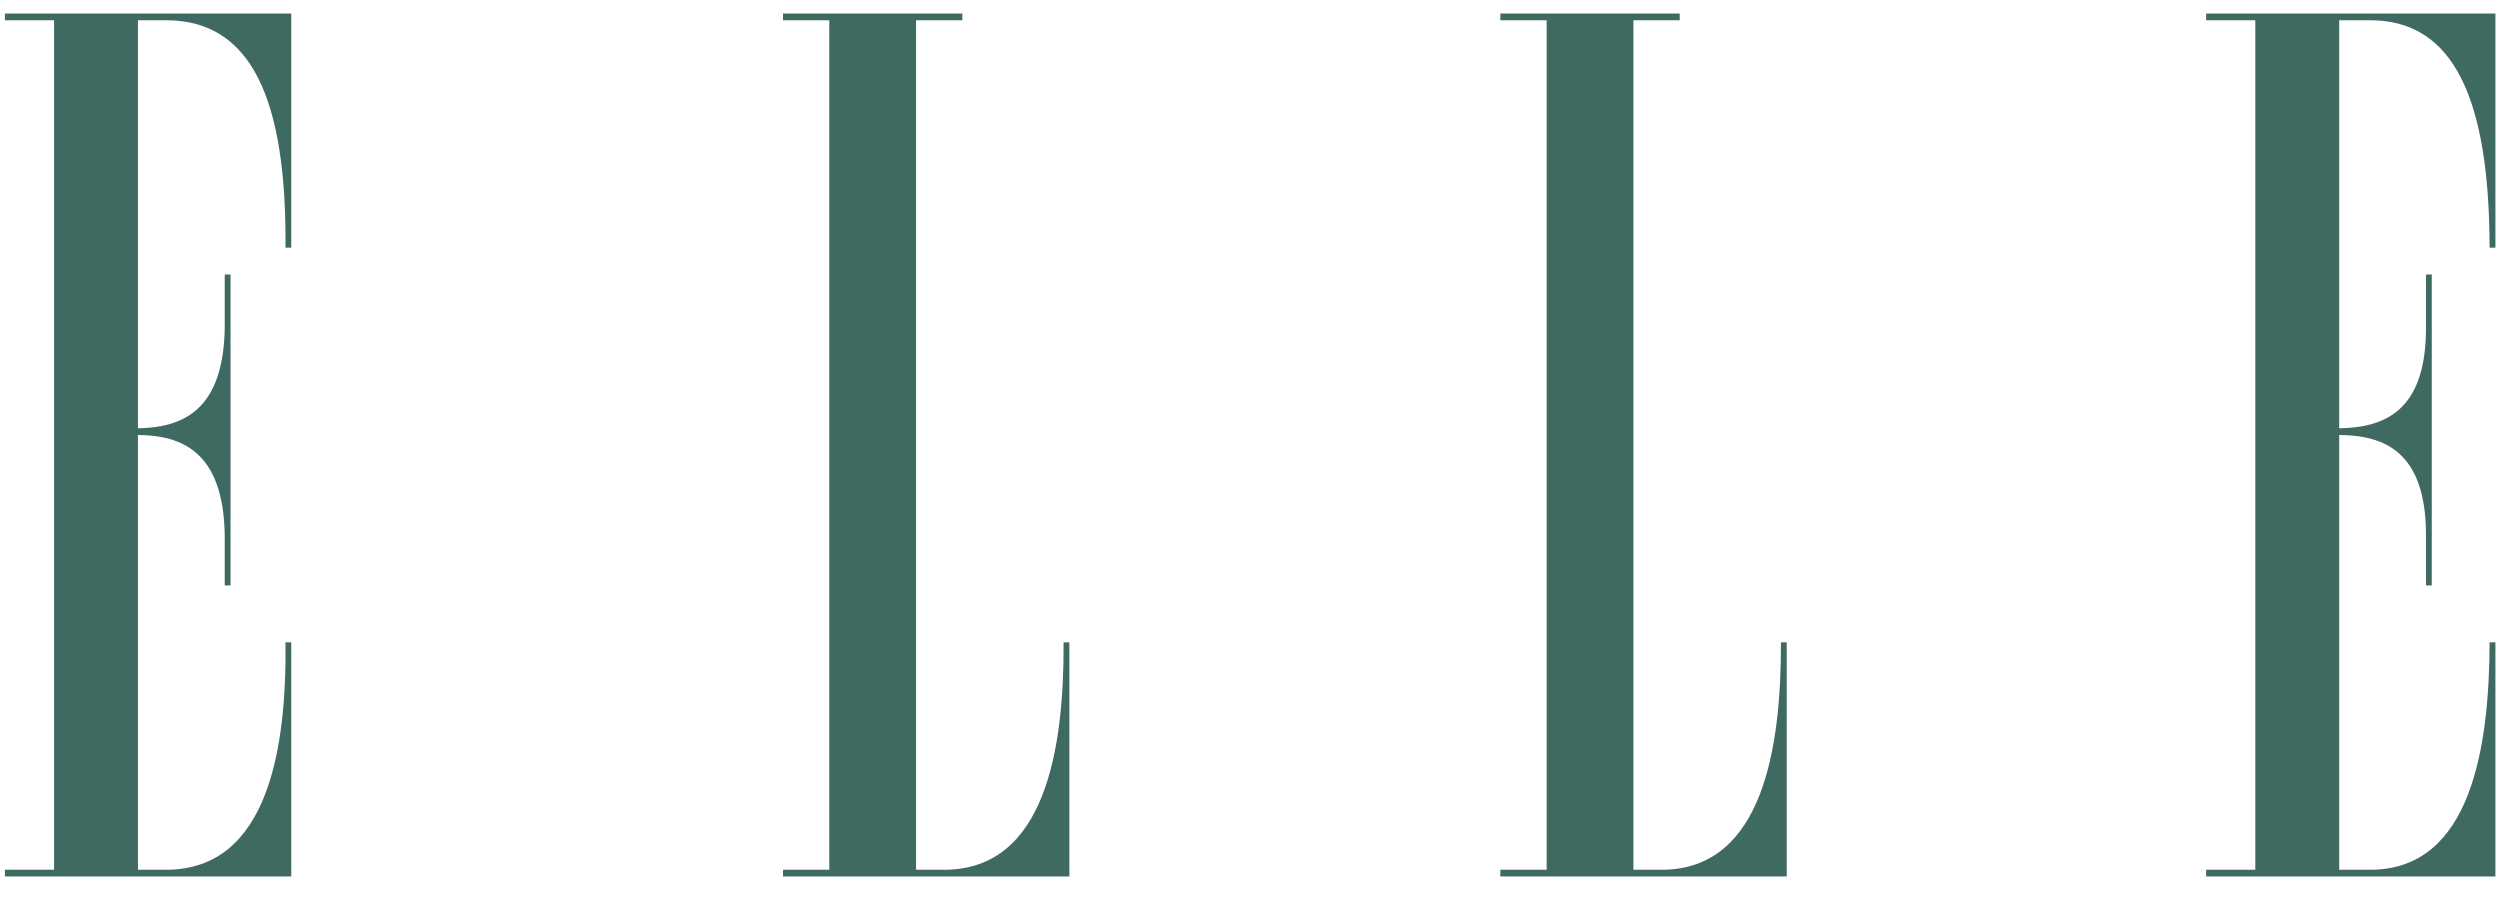 <svg xmlns="http://www.w3.org/2000/svg" fill="none" viewBox="0 0 103 37" height="37" width="103">
<g clip-path="url(#clip0_1_4489)">
<path fill="#3F6A62" d="M39.649 0.559H32.26V0.834H34.167V35.834H32.26V36.11H44.058V26.464H43.82C43.84 30.785 43.095 35.808 38.934 35.834H37.742V0.834H39.649V0.559ZM9.498 11.307H9.259V13.511C9.205 16.969 7.467 17.615 5.684 17.645V0.834H6.876C10.322 0.857 11.812 4.015 11.762 10.204H12V0.559H0.202V0.834H2.228V35.834H0.202V36.11H12V26.464H11.762C11.812 30.785 11.067 35.808 6.876 35.834H5.684V17.921C7.467 17.938 9.205 18.584 9.259 22.055V24.122H9.498V11.307ZM100.189 11.307H99.951V13.511C99.951 16.969 98.213 17.615 96.375 17.645V0.834H97.686C101.068 0.857 102.557 4.015 102.572 10.204H102.811V0.559H90.893V0.834H92.919V35.834H90.893V36.11H102.811V26.464H102.572C102.557 30.785 101.813 35.808 97.686 35.834H96.375V17.921C98.213 17.938 99.951 18.584 99.951 22.055V24.122H100.189V11.307ZM69.204 0.559H61.815V0.834H63.722V35.834H61.815V36.11H73.613V26.464H73.375C73.385 30.785 72.64 35.808 68.489 35.834H67.297V0.834H69.204V0.559Z"></path>
</g>
<defs>
<clipPath id="clip0_1_4489">
<rect transform="translate(0.193 0.559)" fill="white" height="35.551" width="102.626"></rect>
</clipPath>
</defs>
</svg>
